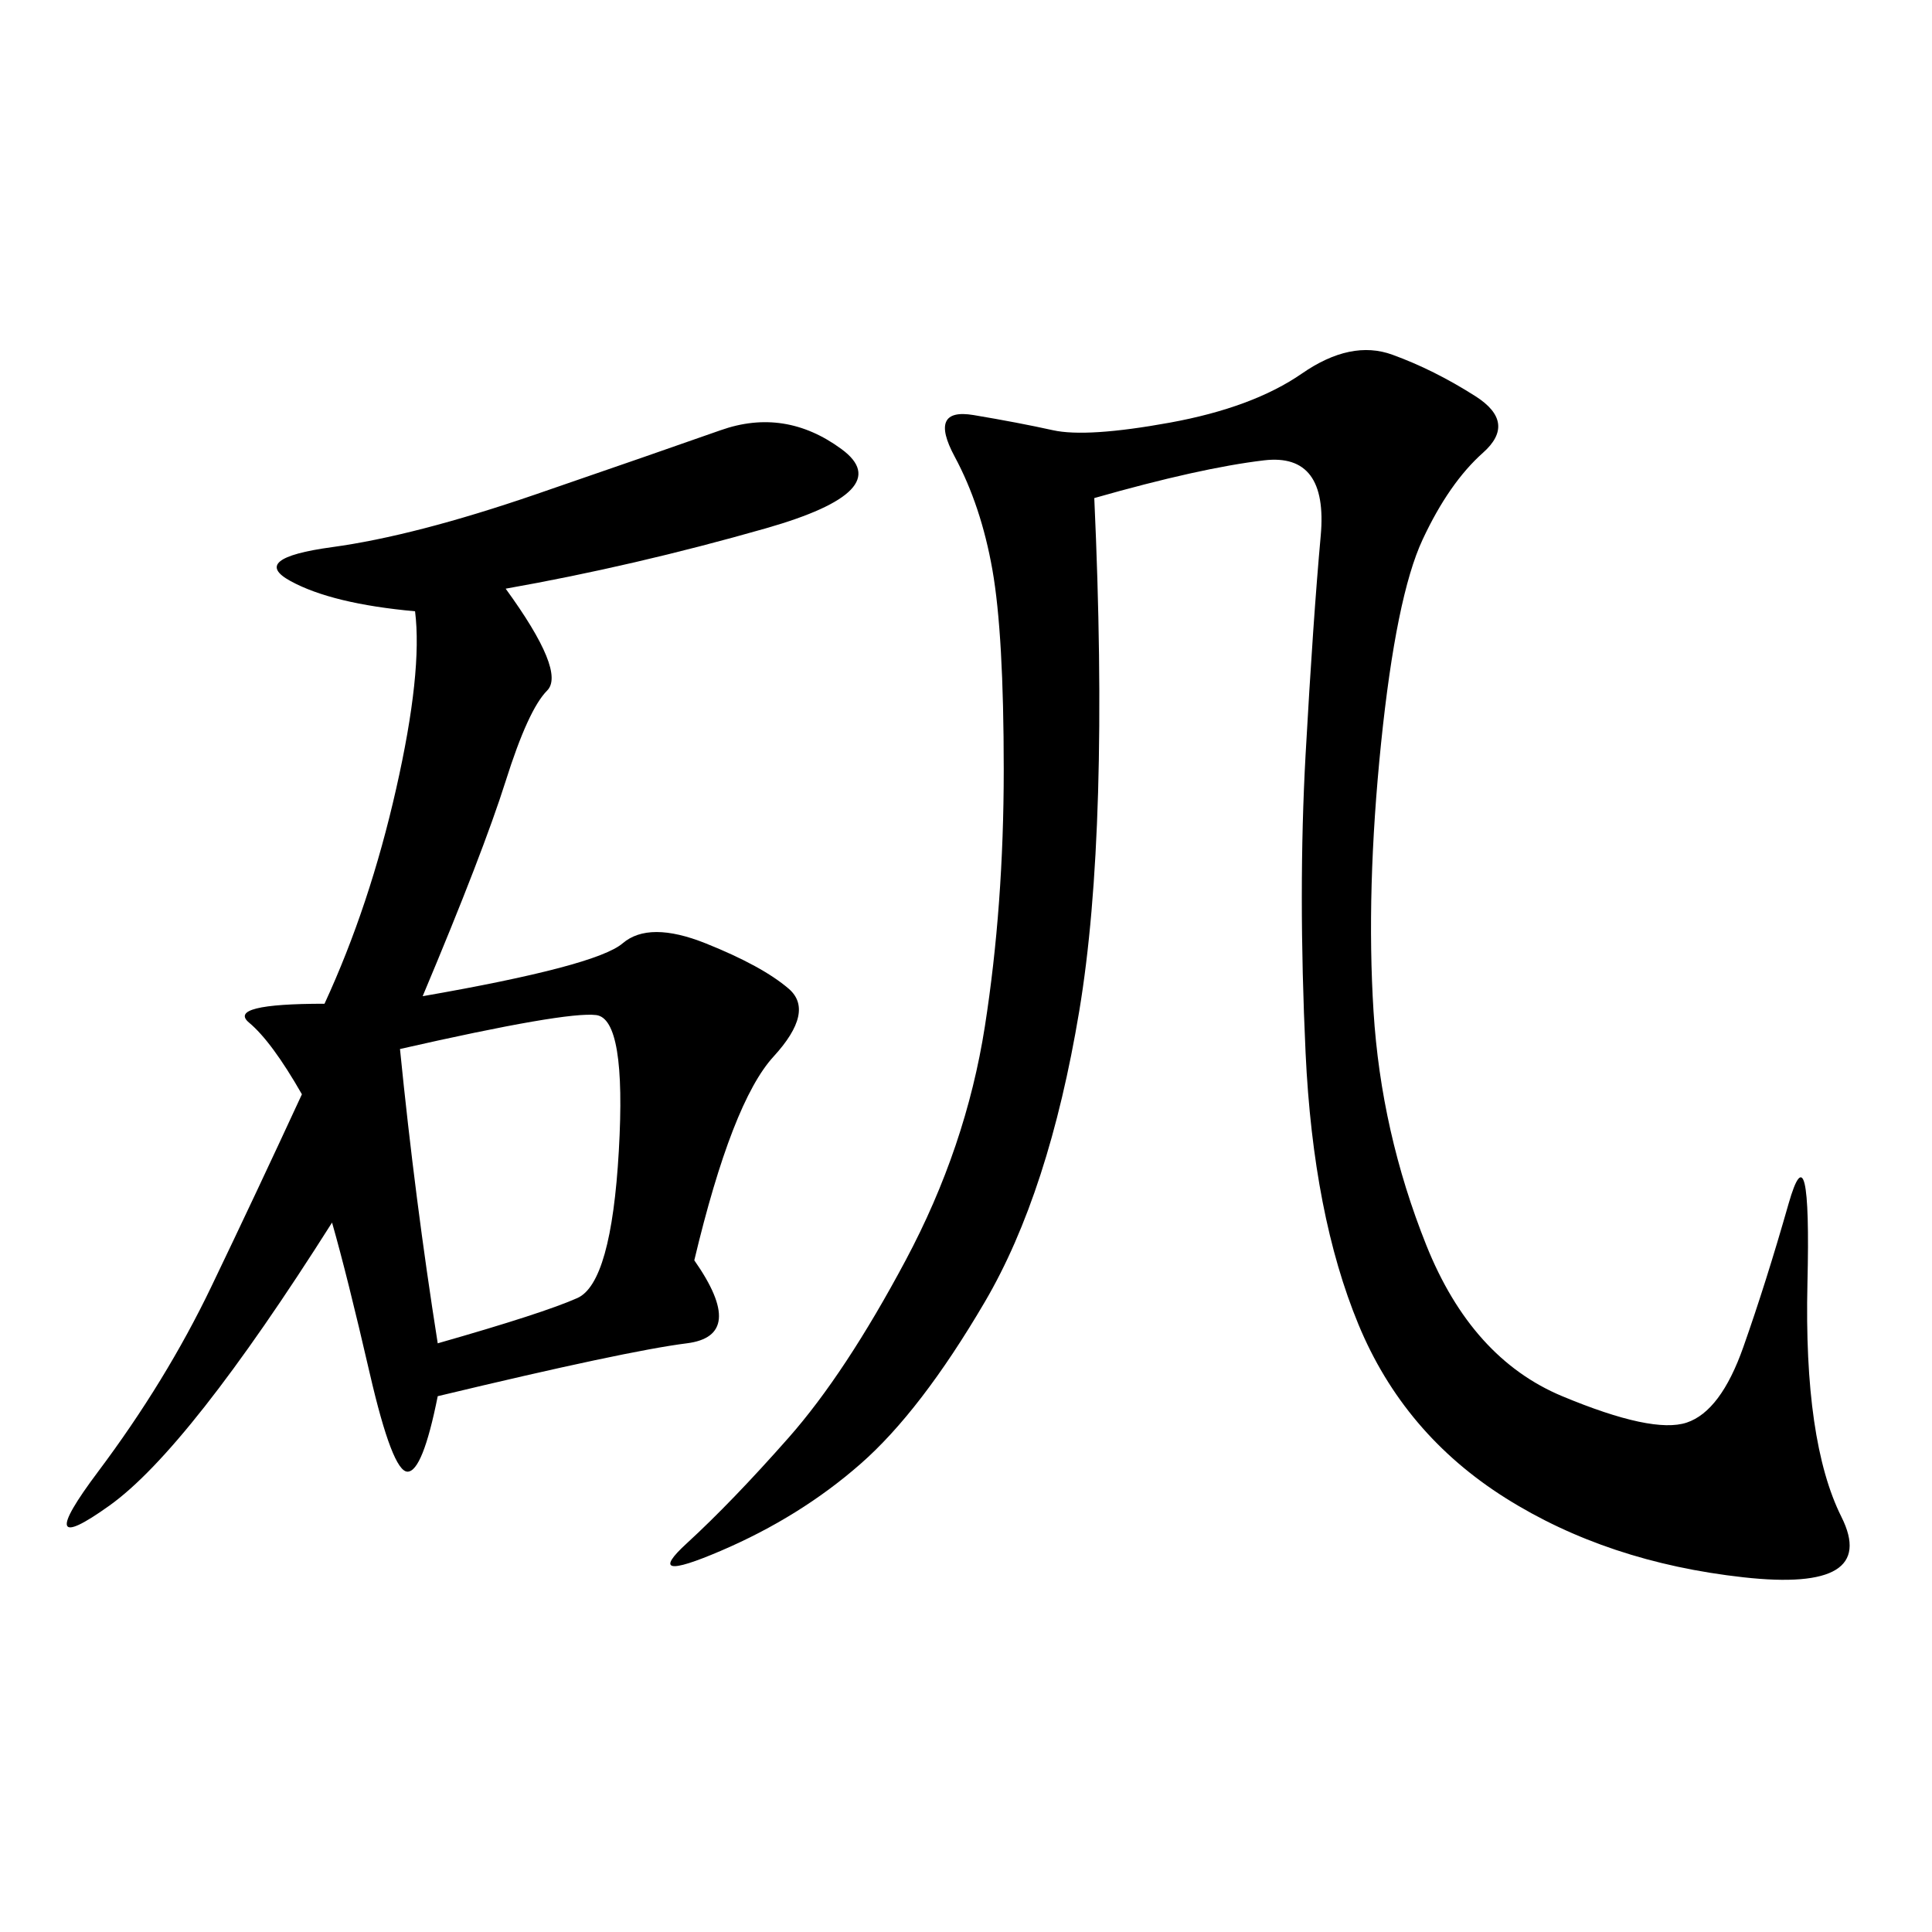 <svg xmlns="http://www.w3.org/2000/svg" xmlns:xlink="http://www.w3.org/1999/xlink" width="300" height="300"><path d="M169.92 77.34Q172.27 128.91 167.58 157.03Q162.89 185.16 152.93 202.15Q142.97 219.14 133.59 227.34Q124.22 235.55 111.91 240.82Q99.61 246.09 106.64 239.65Q113.67 233.20 122.46 223.24Q131.25 213.28 140.63 195.70Q150 178.13 152.93 159.38Q155.86 140.63 155.86 119.53L155.86 119.53Q155.86 98.44 154.10 88.48Q152.34 78.52 148.24 70.90Q144.14 63.28 151.17 64.45Q158.20 65.63 163.48 66.80Q168.75 67.97 181.64 65.63Q194.53 63.28 202.15 58.01Q209.77 52.73 216.21 55.08Q222.66 57.42 229.10 61.52Q235.55 65.63 230.27 70.31Q225 75 220.90 83.79Q216.80 92.58 214.45 115.43Q212.11 138.28 213.28 157.03Q214.45 175.78 221.48 193.36Q228.52 210.94 242.58 216.80Q256.64 222.66 261.91 220.90Q267.19 219.14 270.70 209.18Q274.22 199.22 277.73 186.91Q281.25 174.61 280.66 199.22Q280.08 223.83 285.94 235.55Q291.80 247.27 270.70 244.92Q249.61 242.58 233.79 232.62Q217.97 222.66 210.94 205.66Q203.91 188.67 202.73 163.48Q201.56 138.28 202.73 117.19Q203.91 96.09 205.08 83.20Q206.25 70.31 196.29 71.48Q186.33 72.66 169.92 77.34L169.92 77.34ZM78.52 91.41Q87.89 104.30 84.96 107.23Q82.03 110.16 78.52 121.29Q75 132.42 65.63 154.69L65.63 154.69Q92.58 150 96.68 146.48Q100.78 142.97 109.57 146.48Q118.36 150 122.46 153.52Q126.56 157.03 120.12 164.06Q113.67 171.09 107.81 195.70L107.81 195.70Q116.02 207.42 106.64 208.59Q97.27 209.77 67.97 216.80L67.97 216.80Q65.63 228.52 63.28 228.52L63.28 228.52Q60.94 228.52 57.42 213.28Q53.91 198.05 51.56 189.84L51.56 189.84Q29.30 225 16.99 233.79Q4.69 242.58 15.23 228.52Q25.78 214.45 32.81 199.80Q39.84 185.16 46.88 169.92L46.88 169.92Q42.19 161.72 38.67 158.79Q35.16 155.86 50.39 155.86L50.39 155.86Q57.42 140.63 61.52 122.46Q65.63 104.30 64.45 94.92L64.45 94.92Q51.56 93.75 45.12 90.23Q38.67 86.72 51.56 84.96Q64.45 83.20 83.20 76.76Q101.95 70.31 111.91 66.80Q121.88 63.28 130.66 69.73Q139.45 76.17 118.95 82.03Q98.44 87.89 78.52 91.41L78.52 91.41ZM67.97 208.59Q84.38 203.91 89.65 201.56Q94.92 199.22 96.09 178.71Q97.27 158.20 92.58 157.62Q87.89 157.03 62.11 162.89L62.11 162.89Q64.45 186.33 67.97 208.59L67.97 208.59Z"/></svg>